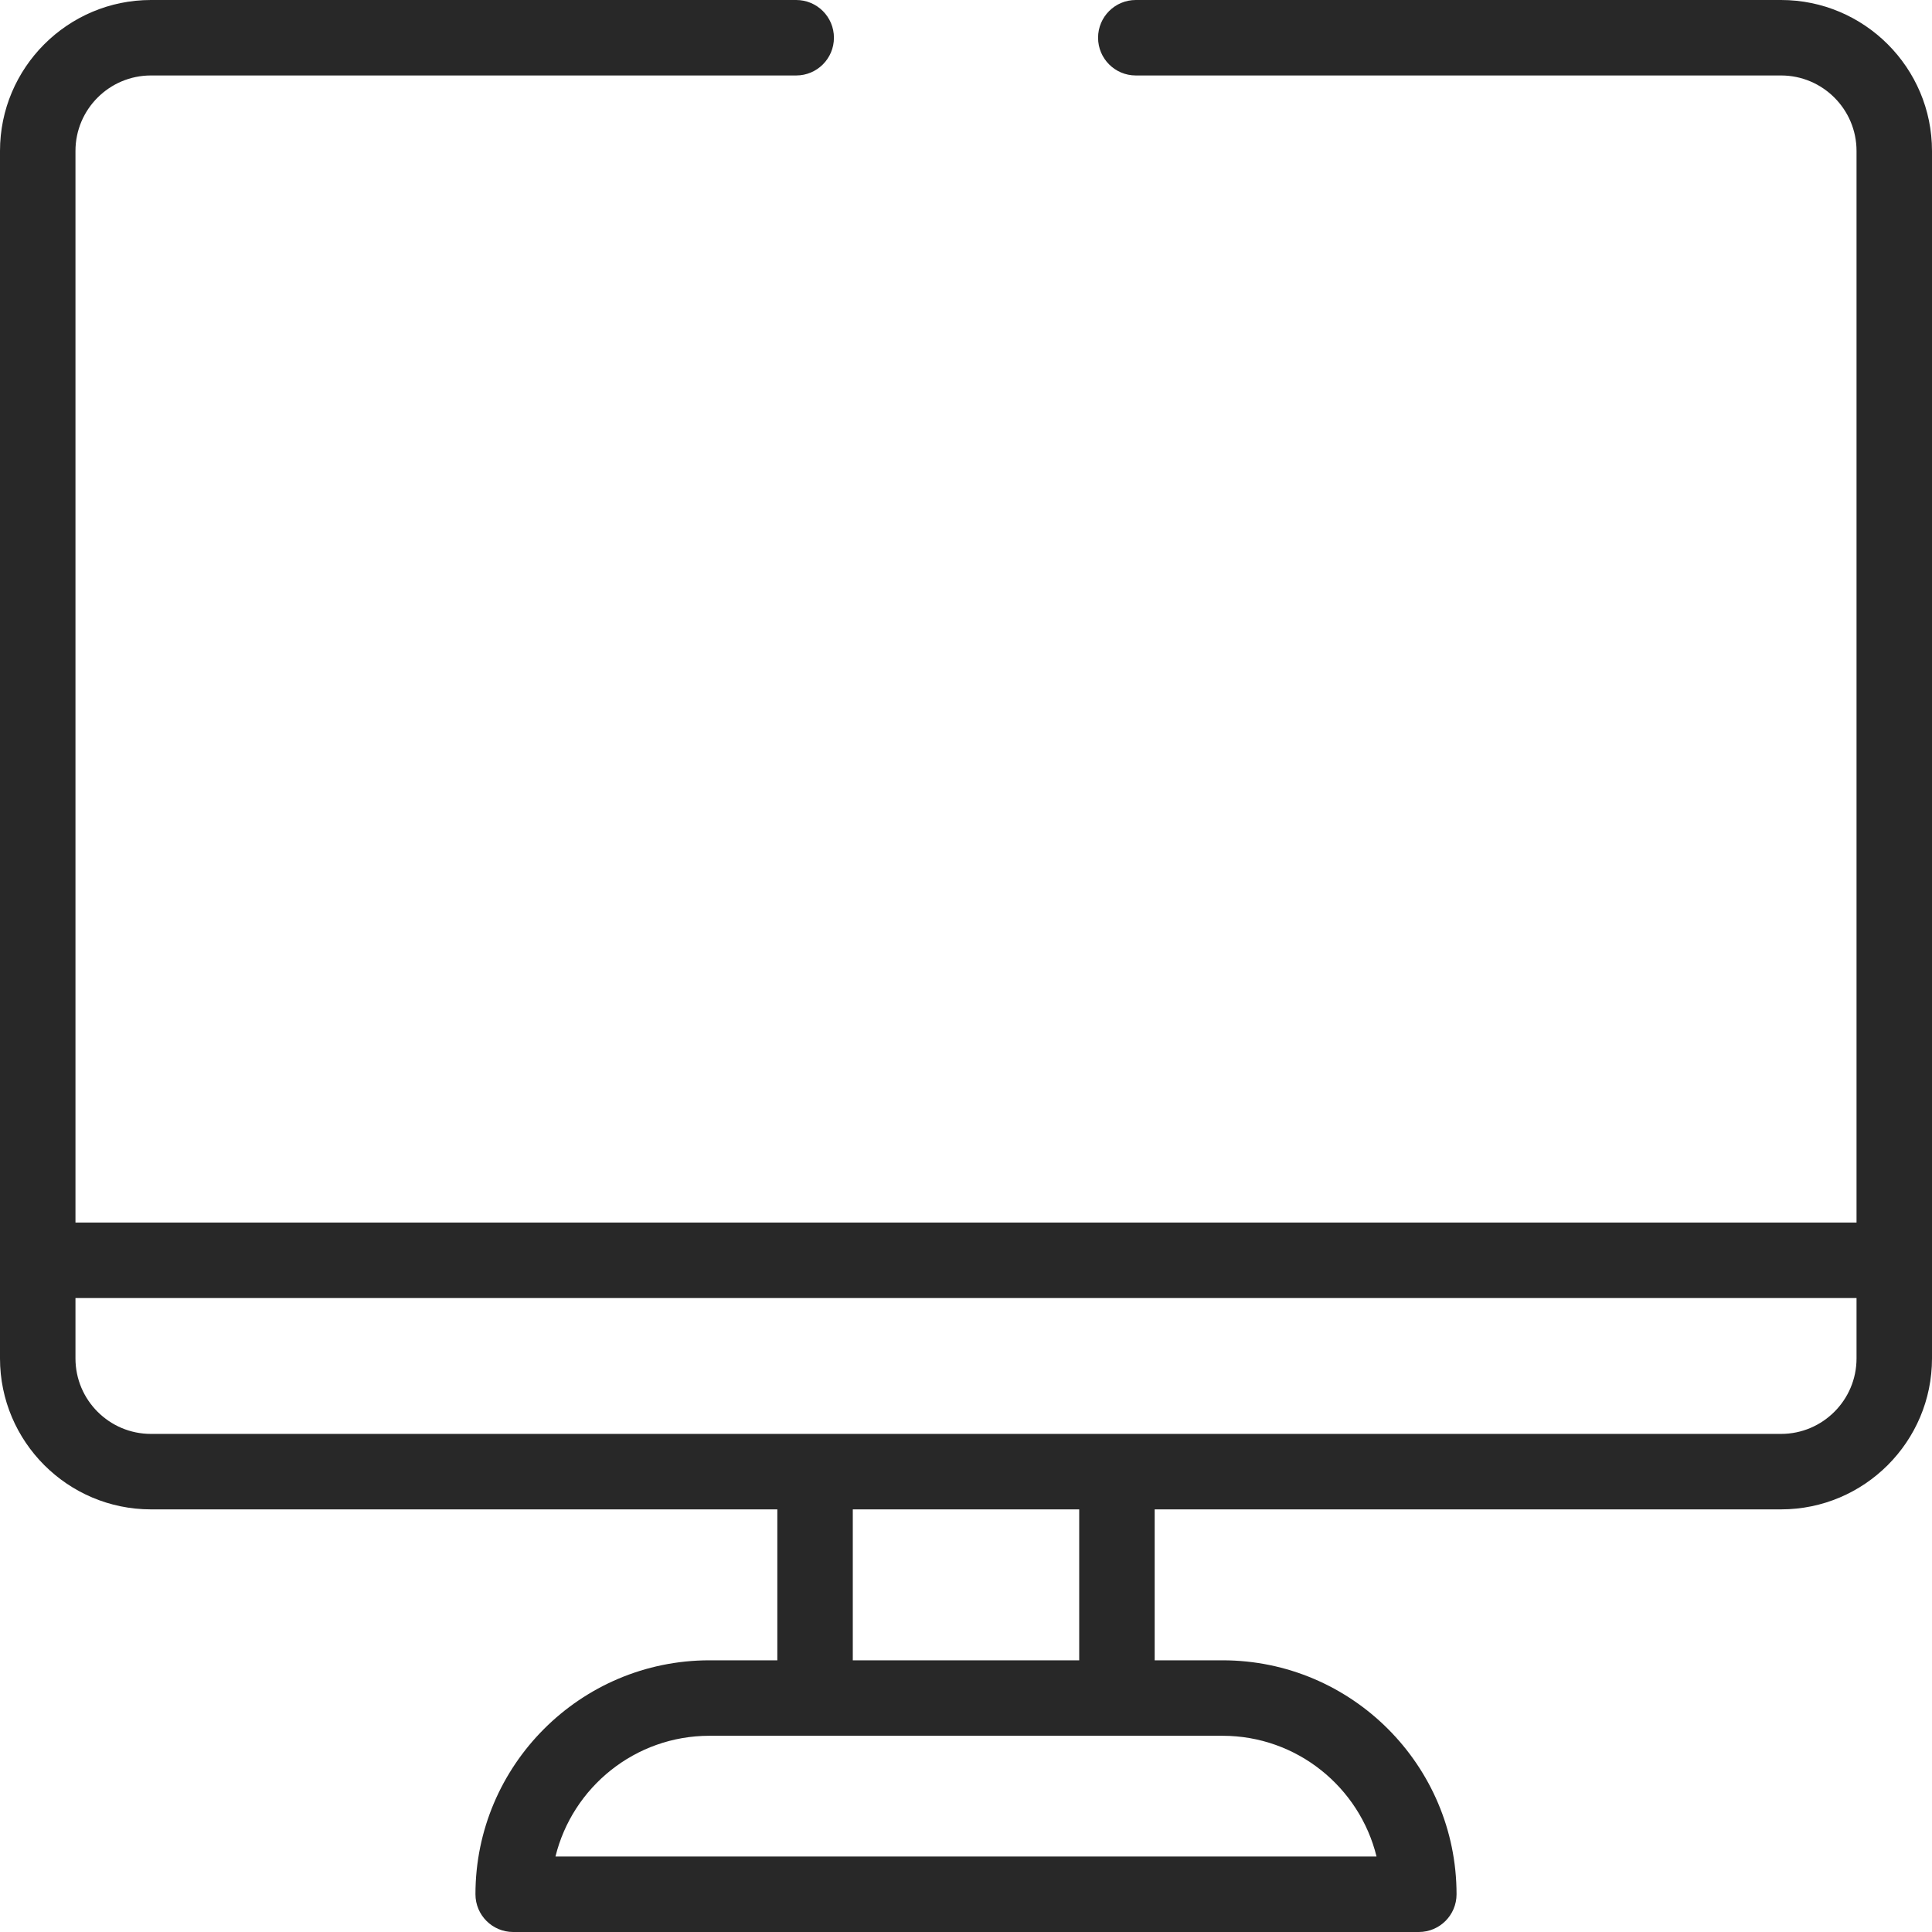 <?xml version="1.0" encoding="UTF-8"?> <svg xmlns="http://www.w3.org/2000/svg" width="256" height="256" viewBox="0 0 256 256" fill="none"> <path d="M236 0H150.5C147.738 0 145.5 2.238 145.5 5C145.5 7.762 147.738 10 150.5 10H236C241.514 10 246 14.486 246 20V162H10V20C10 14.486 14.486 10 20 10H105.5C108.262 10 110.5 7.762 110.5 5C110.5 2.238 108.262 0 105.5 0H20C8.973 0 0 8.973 0 20V180C0 191.027 8.973 200 20 200H103V220H94C76.906 220 63 233.906 63 251C63 253.762 65.238 256 68 256H188C190.762 256 193 253.762 193 251C193 233.906 179.094 220 162 220H153V200H236C247.027 200 256 191.027 256 180V20C256 8.973 247.027 0 236 0ZM182.398 246H73.602C75.85 236.826 84.143 230 94 230H162C171.857 230 180.15 236.826 182.398 246ZM143 220H113V200H143V220ZM246 180C246 185.514 241.514 190 236 190H128H20C14.486 190 10 185.514 10 180V172H246V180Z" fill="#282828"></path> </svg> 